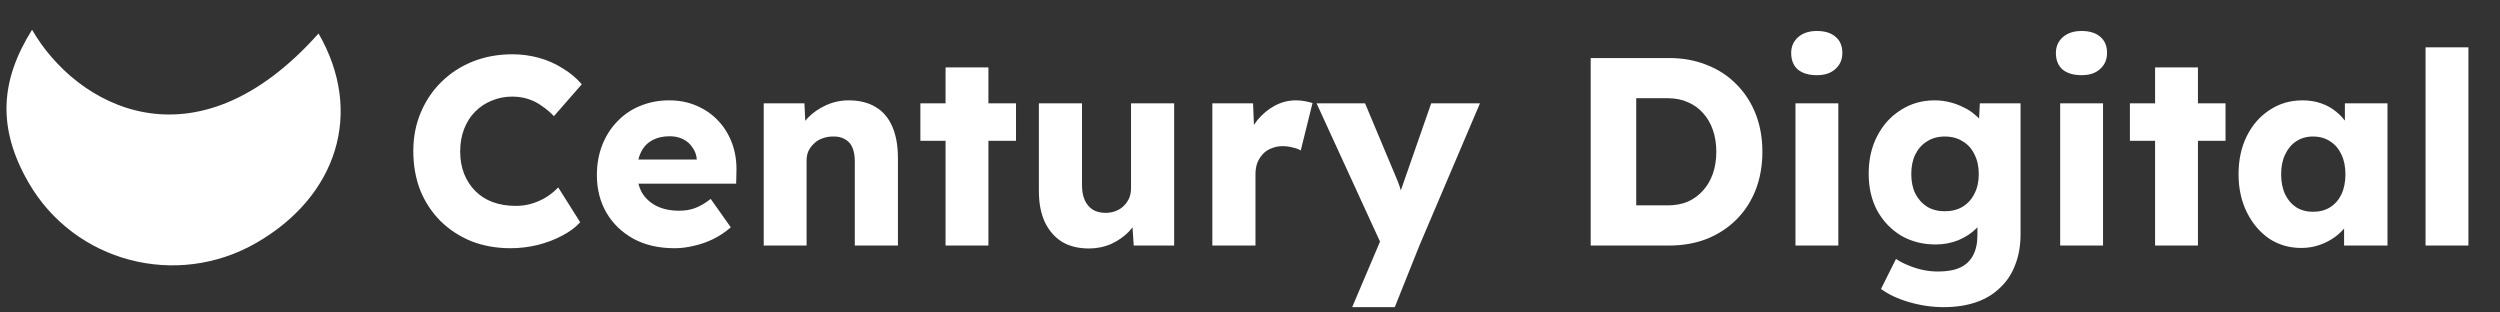 <svg width="112" height="14" viewBox="0 0 112 14" fill="none" xmlns="http://www.w3.org/2000/svg">
<rect x="0" y="0" width="112" height="14" fill="#333333" stroke="none"/>
<path d="M22.872 11.12C22.24 11.12 21.656 11.016 21.12 10.808C20.592 10.592 20.132 10.292 19.74 9.908C19.348 9.516 19.044 9.056 18.828 8.528C18.62 7.992 18.516 7.404 18.516 6.764C18.516 6.14 18.628 5.564 18.852 5.036C19.076 4.508 19.384 4.052 19.776 3.668C20.176 3.276 20.644 2.972 21.18 2.756C21.724 2.54 22.316 2.432 22.956 2.432C23.356 2.432 23.748 2.484 24.132 2.588C24.516 2.692 24.872 2.848 25.2 3.056C25.536 3.256 25.824 3.496 26.064 3.776L24.816 5.204C24.648 5.028 24.468 4.876 24.276 4.748C24.092 4.612 23.888 4.508 23.664 4.436C23.44 4.364 23.2 4.328 22.944 4.328C22.624 4.328 22.32 4.388 22.032 4.508C21.752 4.62 21.504 4.784 21.288 5C21.08 5.208 20.916 5.464 20.796 5.768C20.676 6.072 20.616 6.412 20.616 6.788C20.616 7.156 20.676 7.492 20.796 7.796C20.916 8.092 21.084 8.348 21.3 8.564C21.516 8.78 21.776 8.944 22.08 9.056C22.392 9.168 22.736 9.224 23.112 9.224C23.368 9.224 23.612 9.188 23.844 9.116C24.076 9.044 24.288 8.948 24.48 8.828C24.68 8.7 24.856 8.556 25.008 8.396L25.992 9.956C25.792 10.18 25.524 10.38 25.188 10.556C24.86 10.732 24.492 10.872 24.084 10.976C23.684 11.072 23.28 11.12 22.872 11.12ZM30.22 11.12C29.516 11.12 28.904 10.98 28.384 10.7C27.864 10.412 27.46 10.024 27.172 9.536C26.884 9.04 26.74 8.476 26.74 7.844C26.74 7.356 26.82 6.908 26.98 6.5C27.14 6.092 27.364 5.74 27.652 5.444C27.94 5.14 28.28 4.908 28.672 4.748C29.072 4.58 29.508 4.496 29.98 4.496C30.428 4.496 30.836 4.576 31.204 4.736C31.58 4.896 31.904 5.12 32.176 5.408C32.448 5.696 32.656 6.036 32.8 6.428C32.944 6.82 33.008 7.248 32.992 7.712L32.98 8.228H27.904L27.628 7.148H31.42L31.216 7.376V7.136C31.2 6.936 31.136 6.76 31.024 6.608C30.92 6.448 30.78 6.324 30.604 6.236C30.428 6.148 30.228 6.104 30.004 6.104C29.692 6.104 29.424 6.168 29.2 6.296C28.984 6.416 28.82 6.596 28.708 6.836C28.596 7.068 28.54 7.356 28.54 7.7C28.54 8.052 28.612 8.36 28.756 8.624C28.908 8.88 29.124 9.08 29.404 9.224C29.692 9.368 30.032 9.44 30.424 9.44C30.696 9.44 30.936 9.4 31.144 9.32C31.36 9.24 31.592 9.104 31.84 8.912L32.74 10.184C32.492 10.4 32.228 10.576 31.948 10.712C31.668 10.848 31.38 10.948 31.084 11.012C30.796 11.084 30.508 11.12 30.22 11.12ZM34.215 11V4.628H36.039L36.099 5.924L35.715 6.068C35.803 5.78 35.959 5.52 36.183 5.288C36.415 5.048 36.691 4.856 37.011 4.712C37.331 4.568 37.667 4.496 38.019 4.496C38.499 4.496 38.903 4.596 39.231 4.796C39.559 4.988 39.807 5.28 39.975 5.672C40.143 6.056 40.227 6.528 40.227 7.088V11H38.295V7.244C38.295 6.988 38.259 6.776 38.187 6.608C38.115 6.44 38.003 6.316 37.851 6.236C37.707 6.148 37.527 6.108 37.311 6.116C37.143 6.116 36.987 6.144 36.843 6.2C36.699 6.248 36.575 6.324 36.471 6.428C36.367 6.524 36.283 6.636 36.219 6.764C36.163 6.892 36.135 7.032 36.135 7.184V11H35.187C34.963 11 34.771 11 34.611 11C34.451 11 34.319 11 34.215 11ZM42.361 11V3.02H44.281V11H42.361ZM41.233 6.308V4.628H45.517V6.308H41.233ZM48.786 11.132C48.314 11.132 47.91 11.032 47.574 10.832C47.246 10.624 46.99 10.328 46.806 9.944C46.63 9.56 46.542 9.1 46.542 8.564V4.628H48.474V8.3C48.474 8.556 48.514 8.776 48.594 8.96C48.674 9.144 48.794 9.288 48.954 9.392C49.114 9.488 49.306 9.536 49.53 9.536C49.698 9.536 49.85 9.508 49.986 9.452C50.13 9.396 50.25 9.32 50.346 9.224C50.45 9.12 50.53 9.004 50.586 8.876C50.642 8.74 50.67 8.592 50.67 8.432V4.628H52.602V11H50.79L50.706 9.692L51.066 9.548C50.97 9.852 50.81 10.124 50.586 10.364C50.362 10.596 50.094 10.784 49.782 10.928C49.47 11.064 49.138 11.132 48.786 11.132ZM54.313 11V4.628H56.137L56.221 6.704L55.861 6.308C55.957 5.964 56.113 5.656 56.329 5.384C56.553 5.112 56.813 4.896 57.109 4.736C57.405 4.576 57.721 4.496 58.057 4.496C58.201 4.496 58.333 4.508 58.453 4.532C58.581 4.556 58.697 4.584 58.801 4.616L58.273 6.74C58.185 6.684 58.065 6.64 57.913 6.608C57.769 6.568 57.617 6.548 57.457 6.548C57.281 6.548 57.117 6.58 56.965 6.644C56.813 6.7 56.685 6.784 56.581 6.896C56.477 7.008 56.393 7.14 56.329 7.292C56.273 7.444 56.245 7.616 56.245 7.808V11H54.313ZM60.578 13.76L62.03 10.34L62.054 11.324L58.982 4.628H61.154L62.498 7.832C62.57 7.992 62.638 8.164 62.702 8.348C62.766 8.532 62.814 8.708 62.846 8.876L62.582 9.032C62.63 8.912 62.682 8.764 62.738 8.588C62.802 8.404 62.87 8.208 62.942 8L64.118 4.628H66.302L63.59 11L62.486 13.76H60.578ZM71.263 11V2.6H74.779C75.395 2.6 75.959 2.704 76.471 2.912C76.983 3.112 77.423 3.4 77.791 3.776C78.167 4.152 78.455 4.596 78.655 5.108C78.855 5.62 78.955 6.184 78.955 6.8C78.955 7.416 78.855 7.984 78.655 8.504C78.455 9.016 78.167 9.46 77.791 9.836C77.423 10.204 76.983 10.492 76.471 10.7C75.959 10.9 75.395 11 74.779 11H71.263ZM73.303 9.608L73.027 9.2H74.719C75.055 9.2 75.355 9.144 75.619 9.032C75.883 8.912 76.107 8.748 76.291 8.54C76.483 8.332 76.631 8.08 76.735 7.784C76.839 7.488 76.891 7.16 76.891 6.8C76.891 6.44 76.839 6.112 76.735 5.816C76.631 5.52 76.483 5.268 76.291 5.06C76.107 4.852 75.883 4.692 75.619 4.58C75.355 4.46 75.055 4.4 74.719 4.4H72.991L73.303 4.016V9.608ZM80.437 11V4.628H82.357V11H80.437ZM81.397 3.368C81.037 3.368 80.753 3.284 80.545 3.116C80.345 2.94 80.245 2.692 80.245 2.372C80.245 2.084 80.349 1.848 80.557 1.664C80.765 1.48 81.045 1.388 81.397 1.388C81.757 1.388 82.037 1.476 82.237 1.652C82.437 1.82 82.537 2.06 82.537 2.372C82.537 2.668 82.433 2.908 82.225 3.092C82.025 3.276 81.749 3.368 81.397 3.368ZM87.077 13.76C86.557 13.76 86.037 13.684 85.517 13.532C85.005 13.38 84.589 13.184 84.269 12.944L84.941 11.6C85.109 11.712 85.293 11.808 85.493 11.888C85.701 11.976 85.917 12.044 86.141 12.092C86.365 12.14 86.593 12.164 86.825 12.164C87.233 12.164 87.565 12.104 87.821 11.984C88.077 11.864 88.269 11.68 88.397 11.432C88.525 11.192 88.589 10.888 88.589 10.52V9.452L88.961 9.512C88.905 9.776 88.765 10.016 88.541 10.232C88.325 10.448 88.057 10.624 87.737 10.76C87.417 10.888 87.077 10.952 86.717 10.952C86.141 10.952 85.625 10.82 85.169 10.556C84.721 10.284 84.365 9.912 84.101 9.44C83.845 8.96 83.717 8.408 83.717 7.784C83.717 7.144 83.845 6.58 84.101 6.092C84.357 5.596 84.709 5.208 85.157 4.928C85.605 4.64 86.109 4.496 86.669 4.496C86.909 4.496 87.137 4.524 87.353 4.58C87.577 4.636 87.781 4.712 87.965 4.808C88.157 4.896 88.325 5.004 88.469 5.132C88.621 5.252 88.741 5.384 88.829 5.528C88.925 5.672 88.989 5.82 89.021 5.972L88.625 6.068L88.697 4.628H90.521V10.484C90.521 11.004 90.441 11.464 90.281 11.864C90.129 12.272 89.901 12.616 89.597 12.896C89.301 13.184 88.941 13.4 88.517 13.544C88.093 13.688 87.613 13.76 87.077 13.76ZM87.125 9.464C87.437 9.464 87.705 9.396 87.929 9.26C88.161 9.116 88.337 8.92 88.457 8.672C88.585 8.424 88.649 8.132 88.649 7.796C88.649 7.46 88.585 7.168 88.457 6.92C88.337 6.664 88.161 6.468 87.929 6.332C87.705 6.188 87.437 6.116 87.125 6.116C86.821 6.116 86.557 6.188 86.333 6.332C86.109 6.468 85.933 6.664 85.805 6.92C85.685 7.168 85.625 7.46 85.625 7.796C85.625 8.132 85.685 8.424 85.805 8.672C85.933 8.92 86.109 9.116 86.333 9.26C86.557 9.396 86.821 9.464 87.125 9.464ZM92.296 11V4.628H94.216V11H92.296ZM93.256 3.368C92.896 3.368 92.612 3.284 92.404 3.116C92.204 2.94 92.104 2.692 92.104 2.372C92.104 2.084 92.208 1.848 92.416 1.664C92.624 1.48 92.904 1.388 93.256 1.388C93.616 1.388 93.896 1.476 94.096 1.652C94.296 1.82 94.396 2.06 94.396 2.372C94.396 2.668 94.292 2.908 94.084 3.092C93.884 3.276 93.608 3.368 93.256 3.368ZM96.548 11V3.02H98.468V11H96.548ZM95.42 6.308V4.628H99.704V6.308H95.42ZM103.095 11.108C102.559 11.108 102.079 10.968 101.655 10.688C101.239 10.4 100.907 10.008 100.659 9.512C100.411 9.008 100.287 8.44 100.287 7.808C100.287 7.16 100.411 6.588 100.659 6.092C100.907 5.596 101.247 5.208 101.679 4.928C102.111 4.64 102.603 4.496 103.155 4.496C103.459 4.496 103.735 4.54 103.983 4.628C104.239 4.716 104.463 4.84 104.655 5C104.847 5.152 105.011 5.332 105.147 5.54C105.283 5.74 105.383 5.956 105.447 6.188L105.051 6.14V4.628H106.959V11H105.015V9.464L105.447 9.452C105.383 9.676 105.279 9.888 105.135 10.088C104.991 10.288 104.815 10.464 104.607 10.616C104.399 10.768 104.167 10.888 103.911 10.976C103.655 11.064 103.383 11.108 103.095 11.108ZM103.623 9.488C103.919 9.488 104.175 9.42 104.391 9.284C104.607 9.148 104.775 8.956 104.895 8.708C105.015 8.452 105.075 8.152 105.075 7.808C105.075 7.464 105.015 7.168 104.895 6.92C104.775 6.664 104.607 6.468 104.391 6.332C104.175 6.188 103.919 6.116 103.623 6.116C103.335 6.116 103.083 6.188 102.867 6.332C102.659 6.468 102.495 6.664 102.375 6.92C102.255 7.168 102.195 7.464 102.195 7.808C102.195 8.152 102.255 8.452 102.375 8.708C102.495 8.956 102.659 9.148 102.867 9.284C103.083 9.42 103.335 9.488 103.623 9.488ZM108.665 11V2.12H110.585V11H108.665Z" fill="white"/>
<g clip-path="url(#clip0_65_7)">
<path d="M14.271 1.5C16.325 5.057 15.082 8.803 11.495 10.874C7.908 12.946 3.335 11.741 1.281 8.183C-0.139 5.723 0.017 3.598 1.436 1.333C2.045 2.31 1.928 2.134 1.436 1.333C3.405 4.743 8.707 7.744 14.271 1.5Z" fill="white"/>
</g>
<defs>
<clipPath id="clip0_65_7">
<rect width="16" height="11" fill="white" transform="translate(0 1)"/>
</clipPath>
</defs>
</svg>
